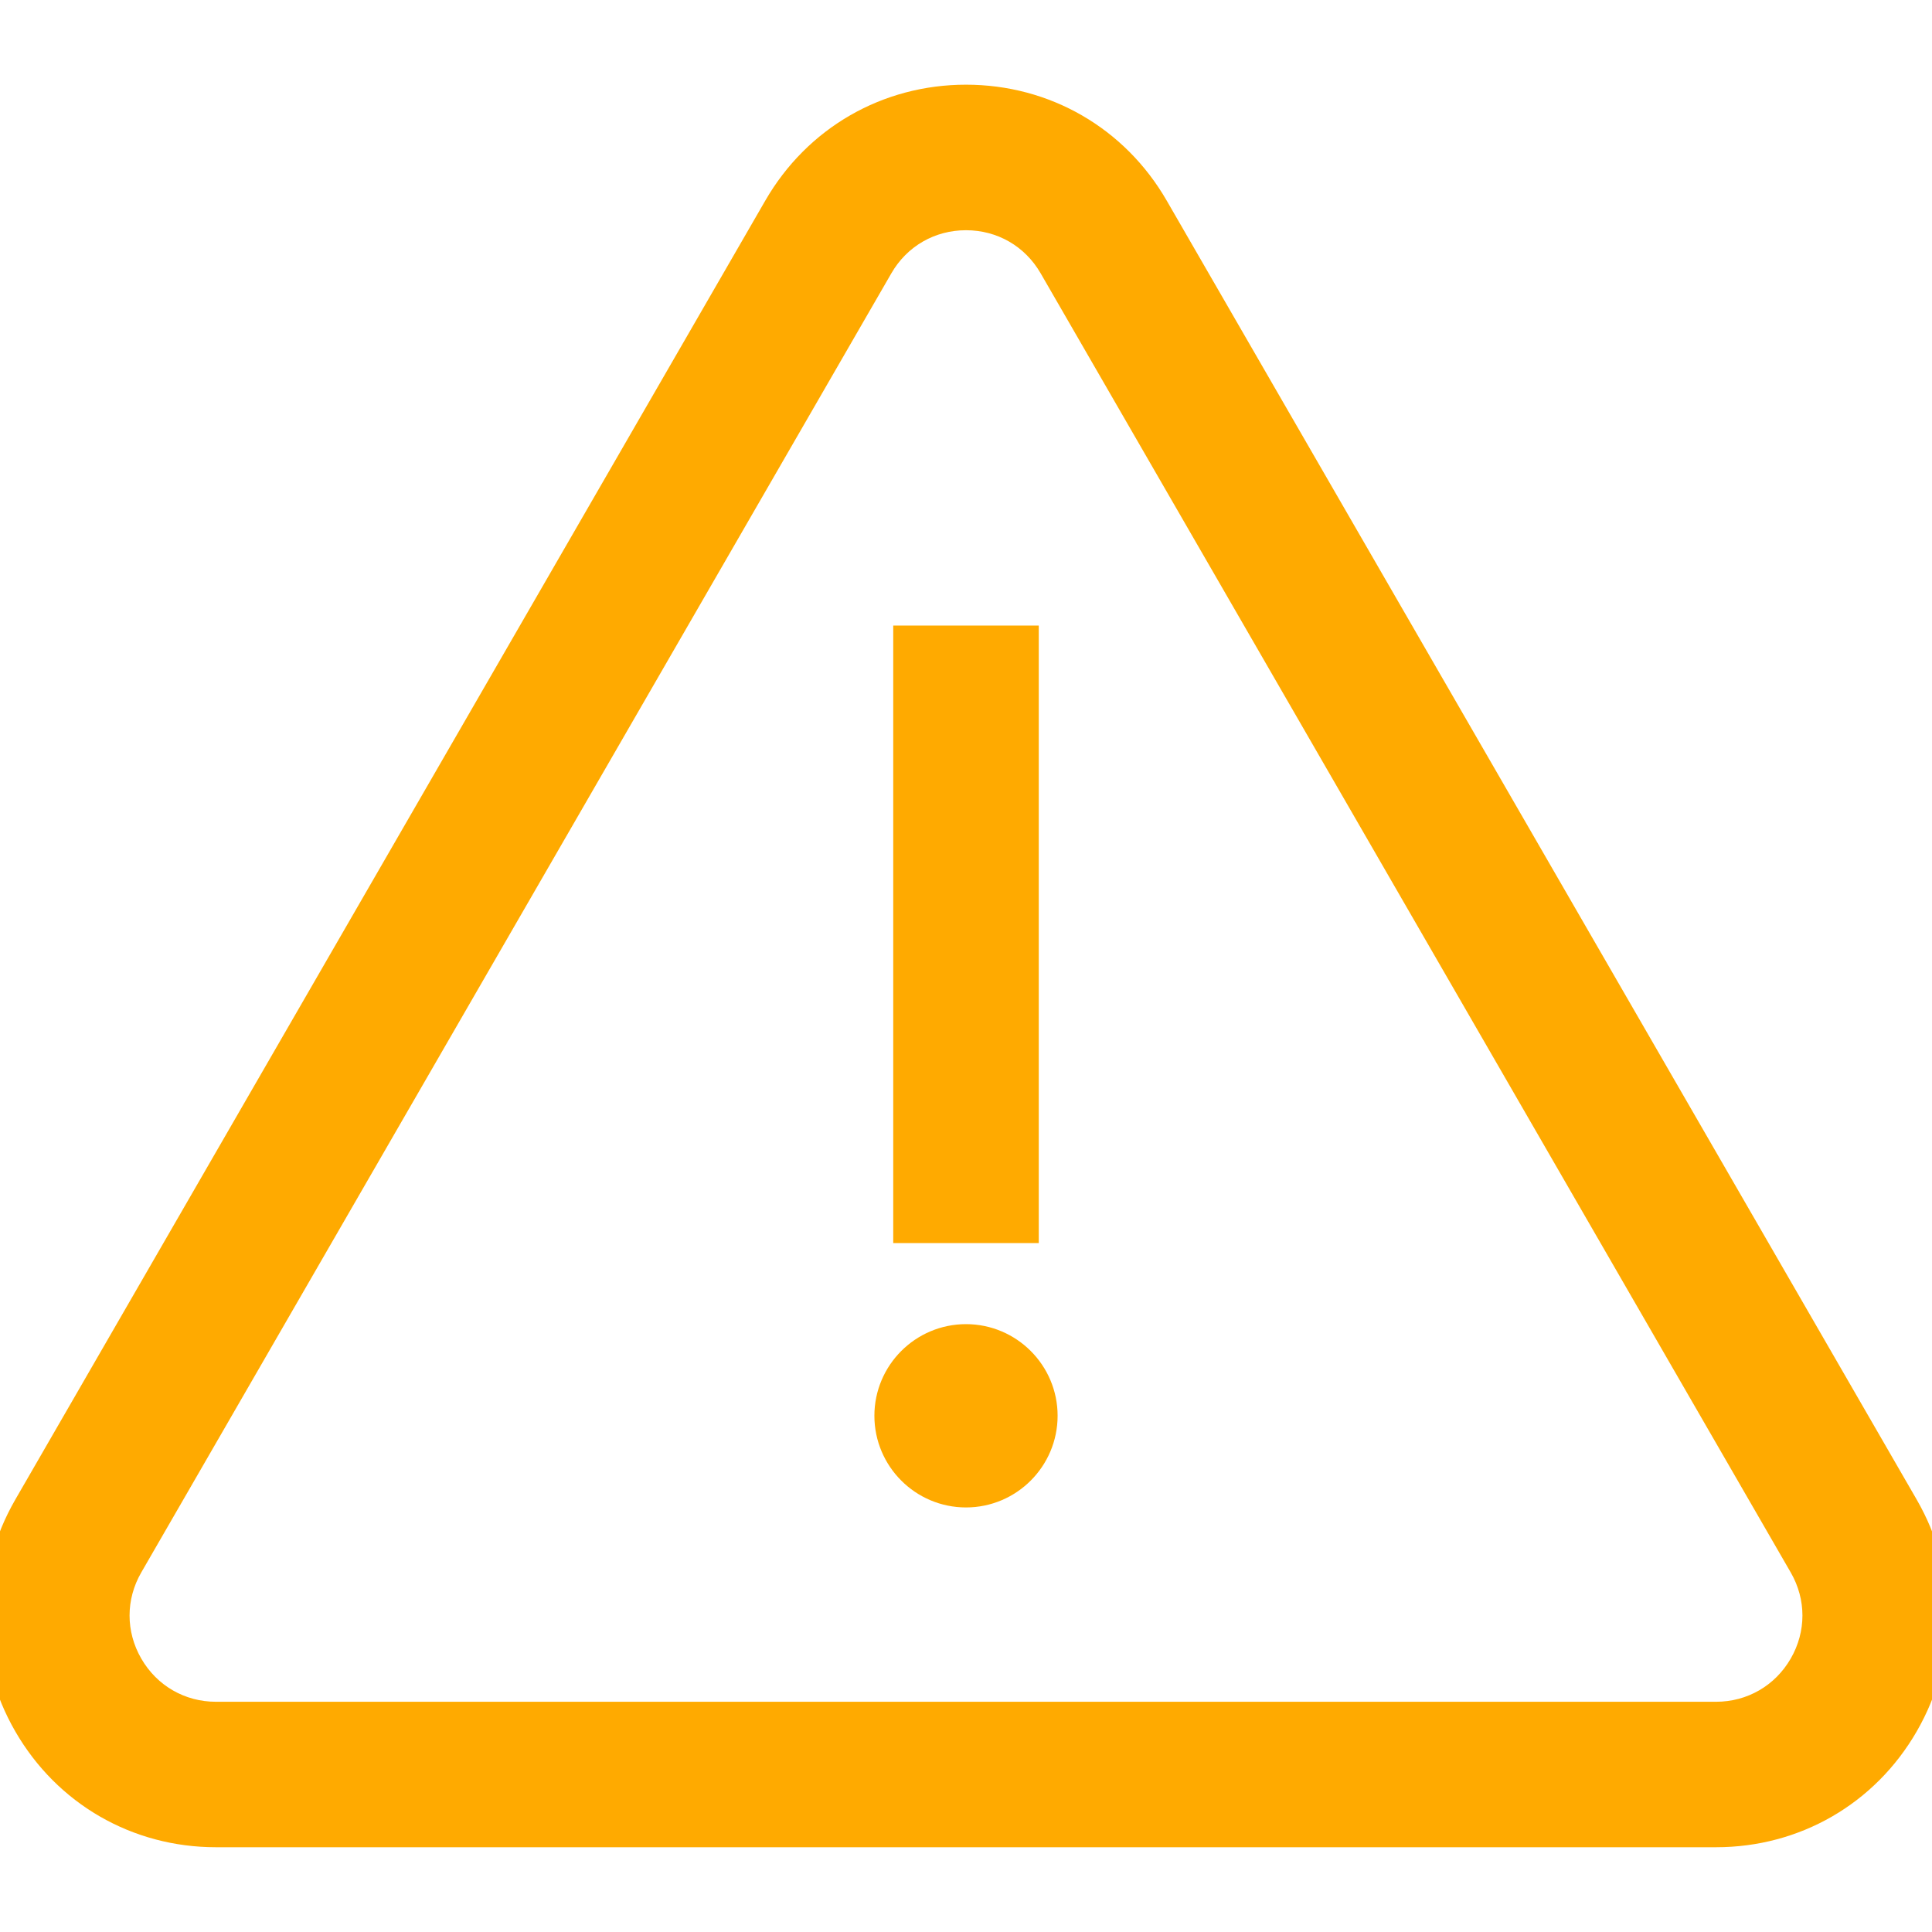 <svg width="24" height="24" viewBox="0 0 24 24" fill="none" xmlns="http://www.w3.org/2000/svg">
<g id="Warning" clip-path="url(#clip0_590_14323)">
<g id="Group">
<g id="Group_2">
<path id="Vector" d="M23.637 18.729L14.32 2.592C13.836 1.753 12.969 1.252 12 1.252C11.031 1.252 10.164 1.753 9.68 2.592L0.363 18.729C-0.121 19.568 -0.121 20.569 0.363 21.408C0.847 22.247 1.715 22.747 2.683 22.747H21.317C22.285 22.747 23.153 22.247 23.637 21.408C24.121 20.569 24.121 19.568 23.637 18.729ZM22.418 20.704C22.188 21.102 21.776 21.34 21.317 21.34H2.683C2.224 21.34 1.812 21.102 1.582 20.704C1.352 20.306 1.352 19.831 1.582 19.433L10.899 3.296C11.129 2.897 11.54 2.66 12 2.66C12.46 2.66 12.871 2.897 13.101 3.296L22.418 19.433C22.648 19.831 22.648 20.306 22.418 20.704Z" fill="#FFAA00" stroke="#FFAA00" stroke-width="0.4"/>
</g>
</g>
<g id="Group_3">
<g id="Group_4">
<path id="Vector_2" d="M12 16.649C11.483 16.649 11.062 17.07 11.062 17.587C11.062 18.105 11.483 18.526 12 18.526C12.517 18.526 12.938 18.105 12.938 17.587C12.938 17.07 12.517 16.649 12 16.649Z" fill="#FFAA00" stroke="#FFAA00" stroke-width="0.4"/>
</g>
</g>
<g id="Group_5">
<g id="Group_6">
<path id="Vector_3" d="M12.704 7.971H11.296V15.242H12.704V7.971Z" fill="#FFAA00" stroke="#FFAA00" stroke-width="0.4"/>
</g>
</g>
</g>
<defs>
<clipPath id="clip0_590_14323">
<rect width="24" height="24" fill="white"/>
</clipPath>
</defs>
</svg>
